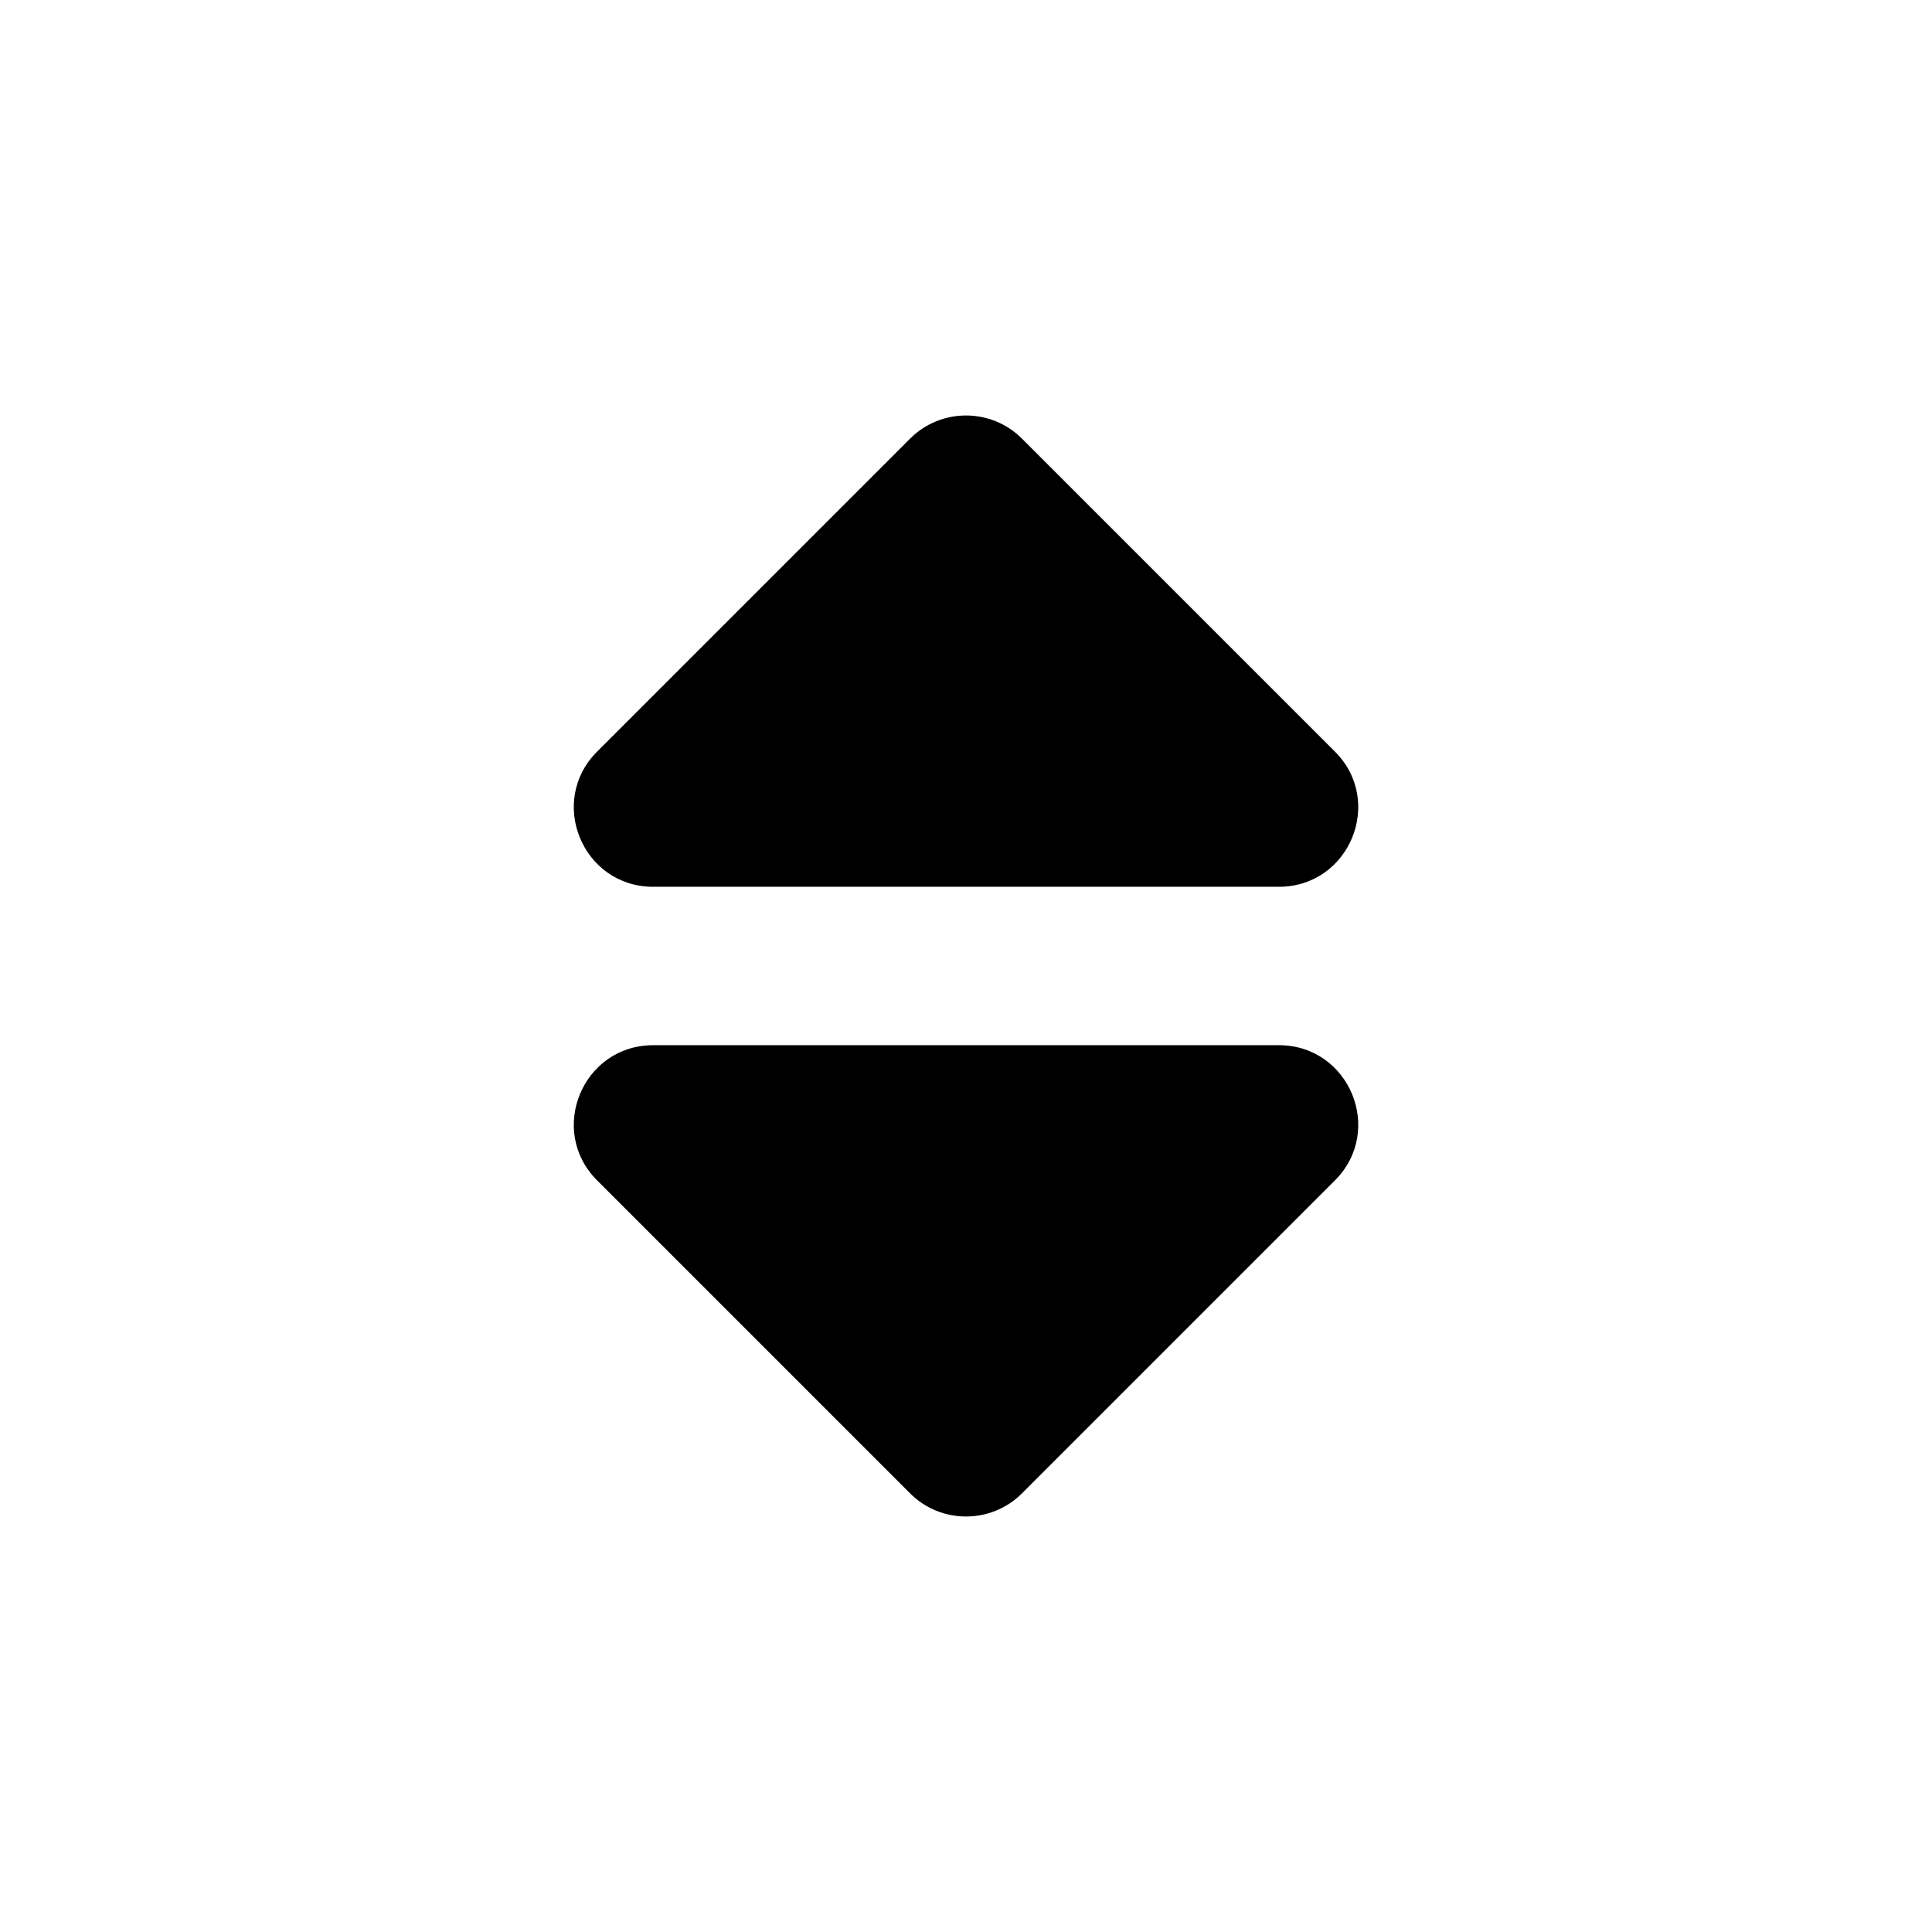 <?xml version="1.0" encoding="UTF-8"?>
<!-- Uploaded to: SVG Repo, www.svgrepo.com, Generator: SVG Repo Mixer Tools -->
<svg fill="#000000" width="800px" height="800px" version="1.1" viewBox="144 144 512 512" xmlns="http://www.w3.org/2000/svg">
 <path d="m317.09 420.99h165.83c18.703 0 28.066 22.613 14.844 35.836l-82.914 82.914c-8.199 8.199-21.488 8.199-29.688 0l-82.914-82.914c-13.227-13.227-3.859-35.836 14.844-35.836zm0-41.984h165.83c18.703 0 28.066-22.613 14.844-35.836l-82.914-82.914c-8.199-8.199-21.488-8.199-29.688 0l-82.914 82.914c-13.227 13.223-3.859 35.836 14.844 35.836z"/>
</svg>